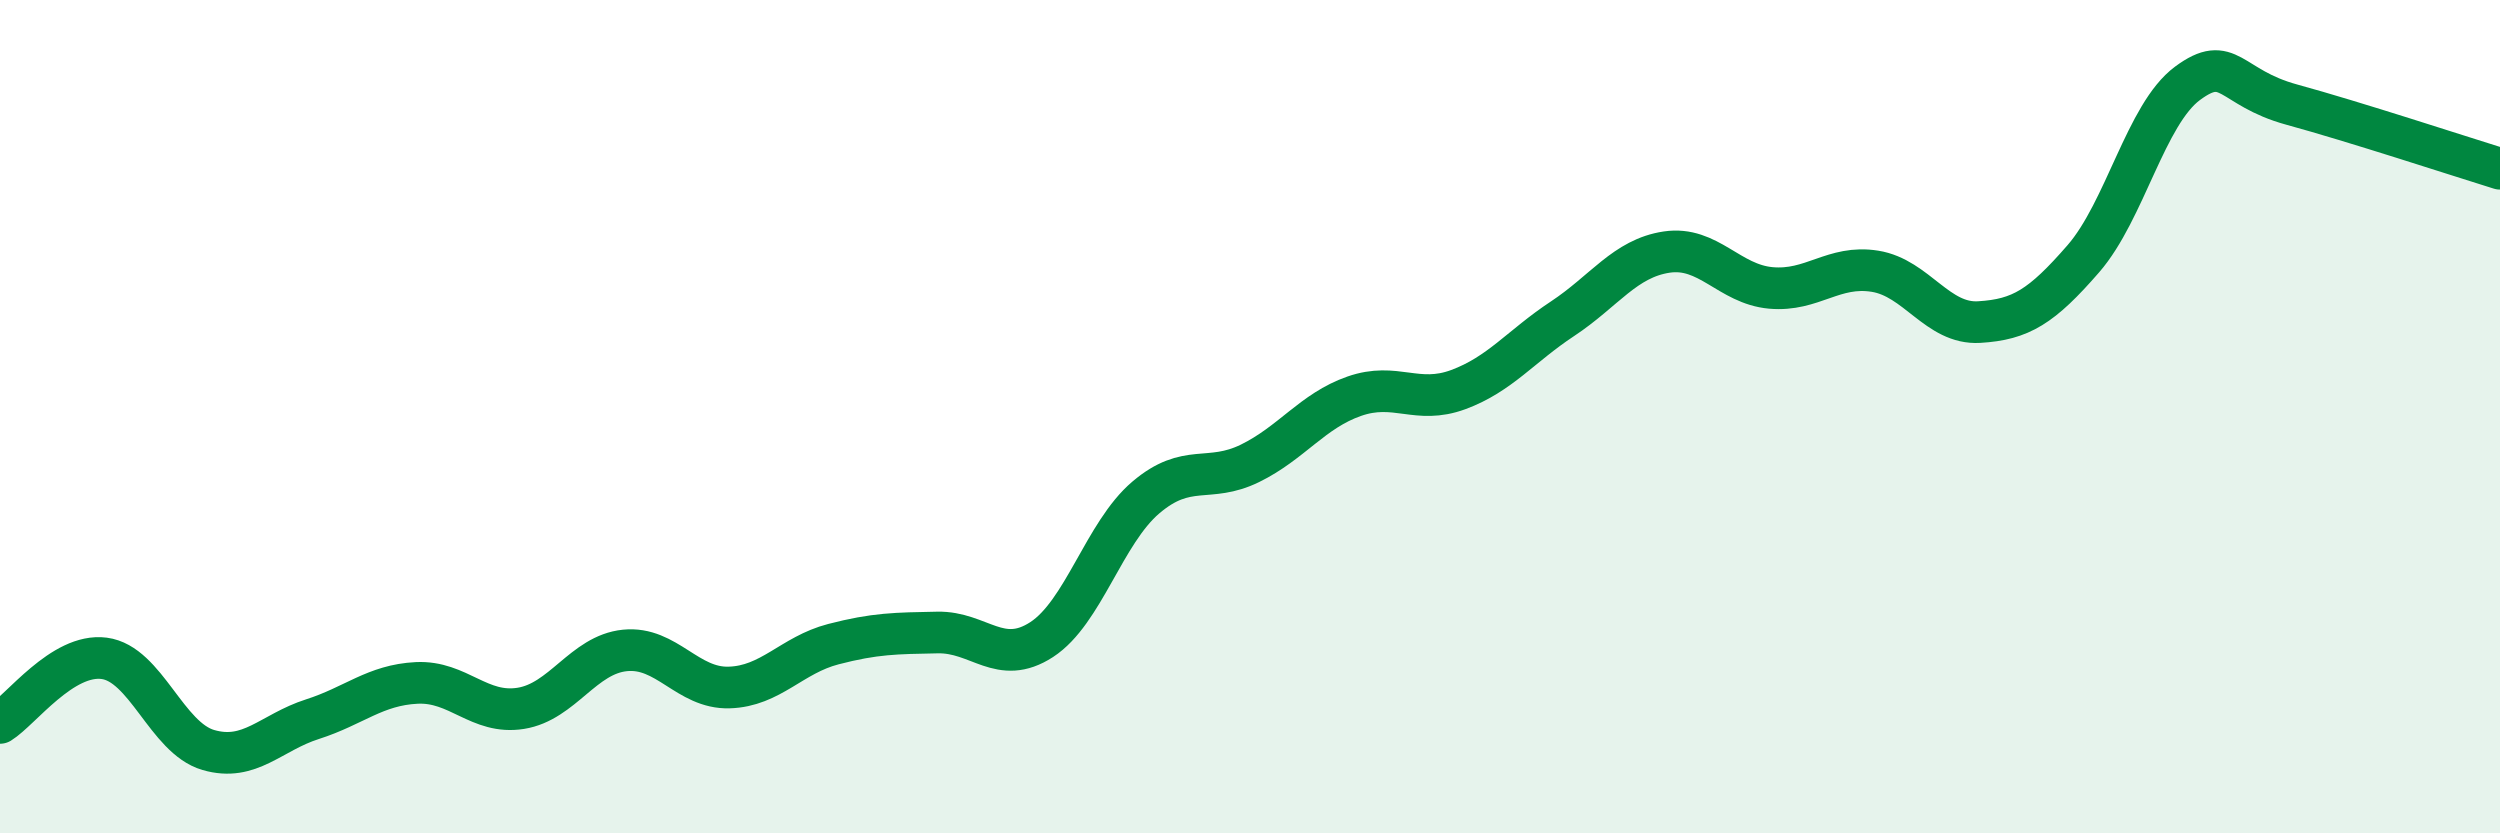 
    <svg width="60" height="20" viewBox="0 0 60 20" xmlns="http://www.w3.org/2000/svg">
      <path
        d="M 0,17.35 C 0.5,17.04 1.5,15.67 2.5,15.8 C 3.5,15.93 4,17.71 5,18 C 6,18.29 6.5,17.58 7.5,17.26 C 8.5,16.94 9,16.44 10,16.39 C 11,16.34 11.5,17.16 12.5,17 C 13.5,16.84 14,15.71 15,15.61 C 16,15.51 16.5,16.53 17.5,16.5 C 18.5,16.47 19,15.72 20,15.46 C 21,15.2 21.5,15.2 22.5,15.18 C 23.5,15.16 24,16 25,15.35 C 26,14.7 26.5,12.79 27.5,11.94 C 28.5,11.09 29,11.61 30,11.12 C 31,10.63 31.5,9.86 32.5,9.51 C 33.5,9.16 34,9.72 35,9.35 C 36,8.98 36.5,8.31 37.5,7.65 C 38.5,6.99 39,6.2 40,6.05 C 41,5.9 41.5,6.82 42.5,6.91 C 43.5,7 44,6.35 45,6.51 C 46,6.67 46.5,7.79 47.5,7.73 C 48.5,7.67 49,7.36 50,6.21 C 51,5.06 51.5,2.74 52.5,2 C 53.5,1.26 53.5,2.1 55,2.51 C 56.5,2.92 59,3.74 60,4.05L60 20L0 20Z"
        fill="#008740"
        opacity="0.1"
        stroke-linecap="round"
        stroke-linejoin="round"
      />
      <path
        d="M 0,17.35 C 0.5,17.04 1.5,15.67 2.5,15.8 C 3.5,15.93 4,17.71 5,18 C 6,18.29 6.5,17.58 7.5,17.26 C 8.5,16.94 9,16.44 10,16.39 C 11,16.34 11.5,17.16 12.5,17 C 13.5,16.84 14,15.71 15,15.61 C 16,15.51 16.5,16.53 17.5,16.5 C 18.5,16.47 19,15.72 20,15.46 C 21,15.2 21.5,15.2 22.5,15.18 C 23.5,15.16 24,16 25,15.35 C 26,14.7 26.5,12.79 27.5,11.94 C 28.5,11.09 29,11.61 30,11.12 C 31,10.63 31.5,9.86 32.5,9.51 C 33.5,9.16 34,9.72 35,9.35 C 36,8.98 36.5,8.31 37.5,7.65 C 38.5,6.99 39,6.2 40,6.05 C 41,5.9 41.5,6.82 42.5,6.91 C 43.5,7 44,6.35 45,6.51 C 46,6.67 46.5,7.79 47.5,7.73 C 48.5,7.67 49,7.36 50,6.21 C 51,5.06 51.5,2.74 52.5,2 C 53.5,1.26 53.5,2.1 55,2.51 C 56.5,2.92 59,3.74 60,4.05"
        stroke="#008740"
        stroke-width="1"
        fill="none"
        stroke-linecap="round"
        stroke-linejoin="round"
      />
    </svg>
  